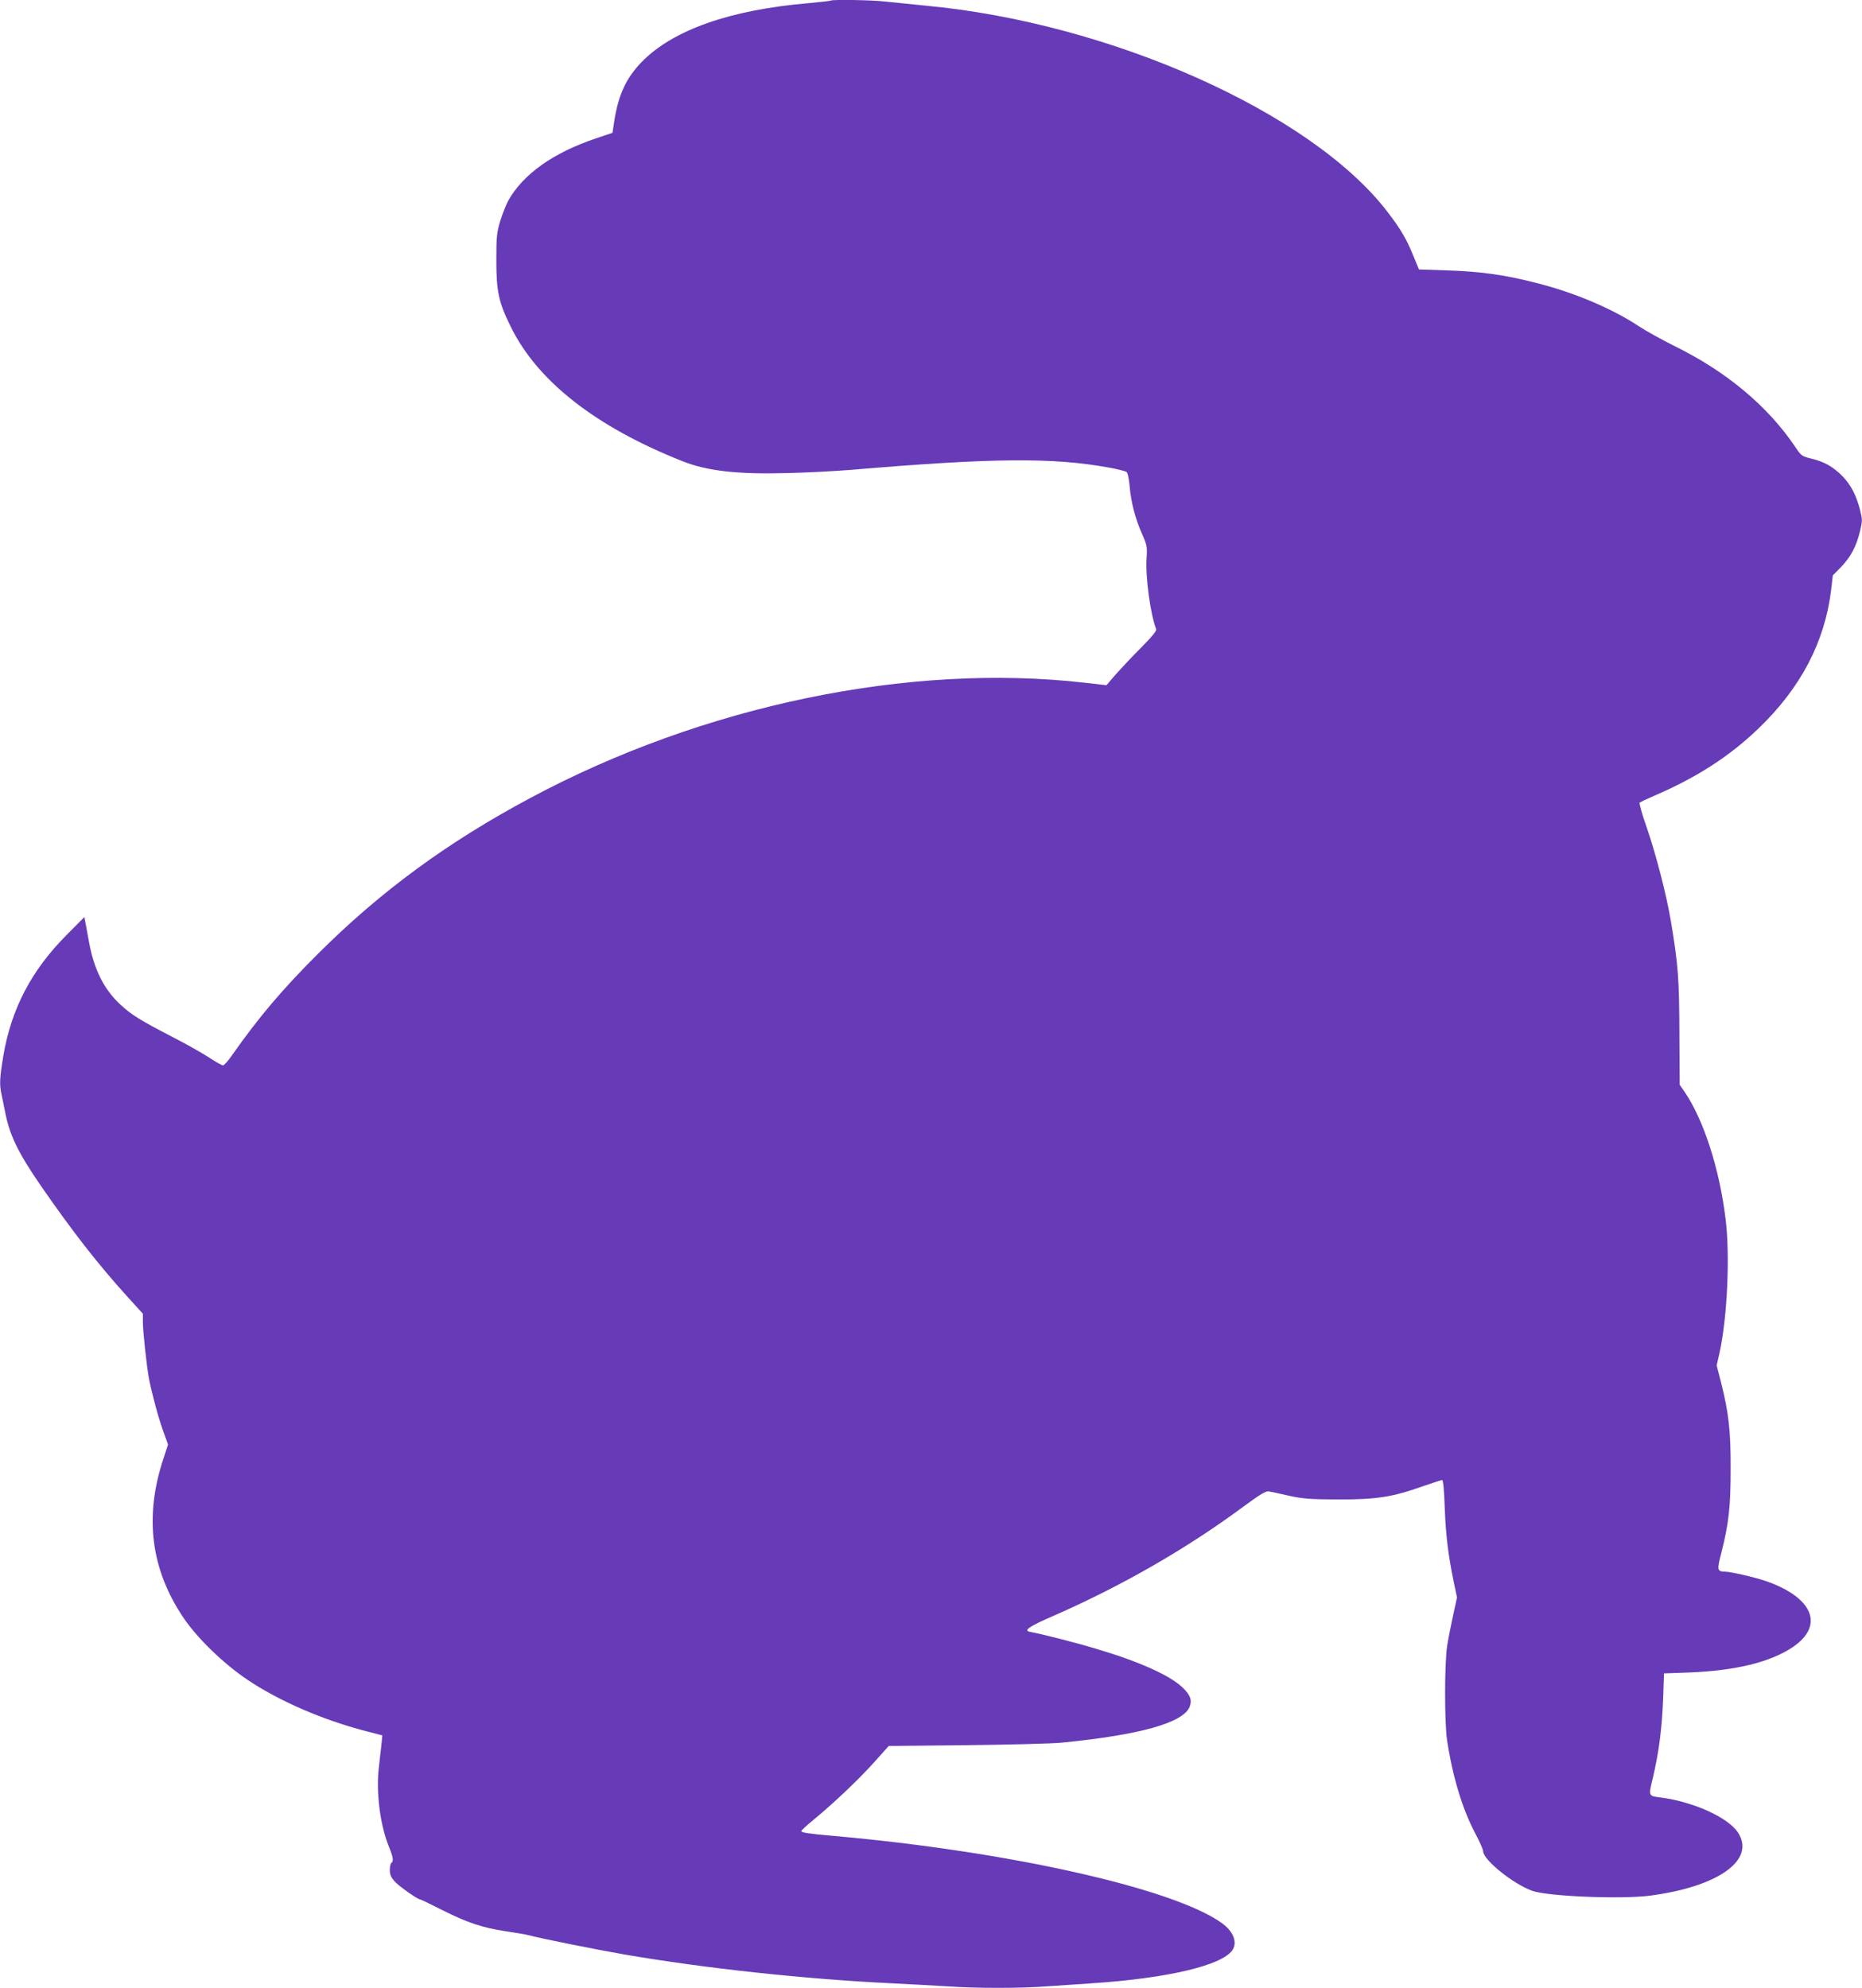 <?xml version="1.0" standalone="no"?>
<!DOCTYPE svg PUBLIC "-//W3C//DTD SVG 20010904//EN"
 "http://www.w3.org/TR/2001/REC-SVG-20010904/DTD/svg10.dtd">
<svg version="1.0" xmlns="http://www.w3.org/2000/svg"
 width="1199pt" height="1280pt" viewBox="0 0 1199 1280"
 preserveAspectRatio="xMidYMid meet">
<g transform="translate(0,1280) scale(0.1,-0.1)"
fill="#673ab7" stroke="none">
<path d="M5349 12796 c-2 -2 -65 -9 -139 -16 -509 -43 -877 -173 -1078 -379
-99 -102 -150 -211 -176 -378 l-12 -78 -109 -37 c-271 -91 -466 -229 -561
-398 -14 -25 -37 -83 -52 -130 -23 -77 -26 -101 -26 -255 0 -202 15 -272 94
-431 172 -349 546 -642 1103 -863 161 -64 354 -86 682 -77 127 3 311 13 410
21 908 77 1290 80 1652 15 58 -10 110 -24 117 -29 8 -6 16 -46 20 -90 8 -102
37 -213 80 -309 32 -72 34 -82 29 -158 -8 -118 25 -361 62 -455 4 -11 -26 -47
-98 -120 -57 -57 -130 -135 -163 -172 l-59 -69 -140 16 c-1131 129 -2455 -146
-3568 -741 -534 -285 -966 -602 -1368 -1003 -229 -228 -384 -411 -553 -652
-26 -38 -53 -68 -60 -68 -7 0 -46 22 -87 49 -41 27 -150 89 -244 137 -204 106
-255 137 -328 204 -105 96 -170 224 -202 395 -9 50 -20 108 -24 130 l-8 40
-114 -115 c-227 -228 -357 -477 -408 -781 -23 -140 -25 -181 -12 -242 5 -23
15 -71 22 -107 29 -157 84 -270 232 -485 204 -295 370 -508 558 -715 l99 -109
0 -53 c0 -61 25 -288 39 -364 19 -97 61 -254 92 -339 l31 -86 -30 -92 c-124
-375 -81 -713 131 -1026 88 -130 257 -294 412 -398 203 -136 482 -257 759
-329 l108 -28 -6 -60 c-4 -34 -11 -101 -17 -151 -18 -158 9 -367 65 -505 28
-68 32 -95 16 -105 -5 -3 -10 -24 -10 -45 0 -30 8 -48 31 -74 26 -30 148 -116
164 -116 4 0 68 -31 143 -69 163 -82 261 -114 408 -136 60 -9 125 -20 145 -25
82 -22 432 -92 621 -125 519 -89 1158 -158 1713 -185 121 -6 286 -15 368 -20
189 -13 464 -13 637 0 74 5 207 14 295 20 481 32 831 114 900 212 35 51 8 121
-68 176 -311 223 -1370 461 -2502 561 -167 15 -205 21 -205 31 0 4 37 39 83
76 136 113 286 256 386 367 l94 105 501 5 c276 3 551 10 611 16 501 49 782
127 825 230 17 43 6 76 -44 124 -81 79 -279 168 -559 251 -132 40 -362 98
-422 108 -48 8 -12 34 145 102 445 195 863 435 1235 711 101 74 136 95 155 92
14 -2 72 -15 130 -28 92 -20 132 -23 320 -24 246 0 345 15 545 86 61 21 115
39 121 39 7 0 13 -60 17 -177 7 -183 22 -303 58 -479 l21 -100 -25 -115 c-14
-63 -31 -150 -38 -194 -18 -109 -18 -495 -1 -610 36 -237 99 -445 183 -603 27
-51 49 -101 49 -111 0 -56 193 -212 317 -256 100 -36 576 -55 758 -31 442 58
682 231 566 407 -65 97 -285 197 -497 225 -81 10 -80 7 -50 130 38 162 57 309
65 499 l6 170 165 6 c296 12 518 66 662 162 208 139 134 321 -172 427 -74 25
-222 59 -260 60 -53 1 -55 9 -26 121 48 189 60 296 60 539 1 246 -12 360 -62
560 l-28 108 18 79 c51 230 69 633 39 868 -40 324 -142 637 -264 815 l-31 45
-2 335 c-1 347 -8 440 -55 720 -29 173 -98 437 -158 610 -28 79 -47 148 -43
152 4 3 43 22 87 41 278 119 490 255 679 437 271 260 426 556 467 890 l11 95
54 55 c62 65 97 131 121 229 16 68 16 75 0 139 -25 96 -60 161 -113 216 -61
61 -115 92 -197 112 -65 16 -69 19 -108 78 -178 263 -444 485 -779 649 -80 40
-181 96 -225 125 -175 116 -421 220 -670 282 -200 51 -354 72 -569 79 l-179 6
-37 90 c-44 108 -82 172 -169 285 -492 638 -1788 1215 -2976 1324 -93 9 -209
21 -256 26 -84 10 -341 14 -350 6z"/>
</g>
</svg>
